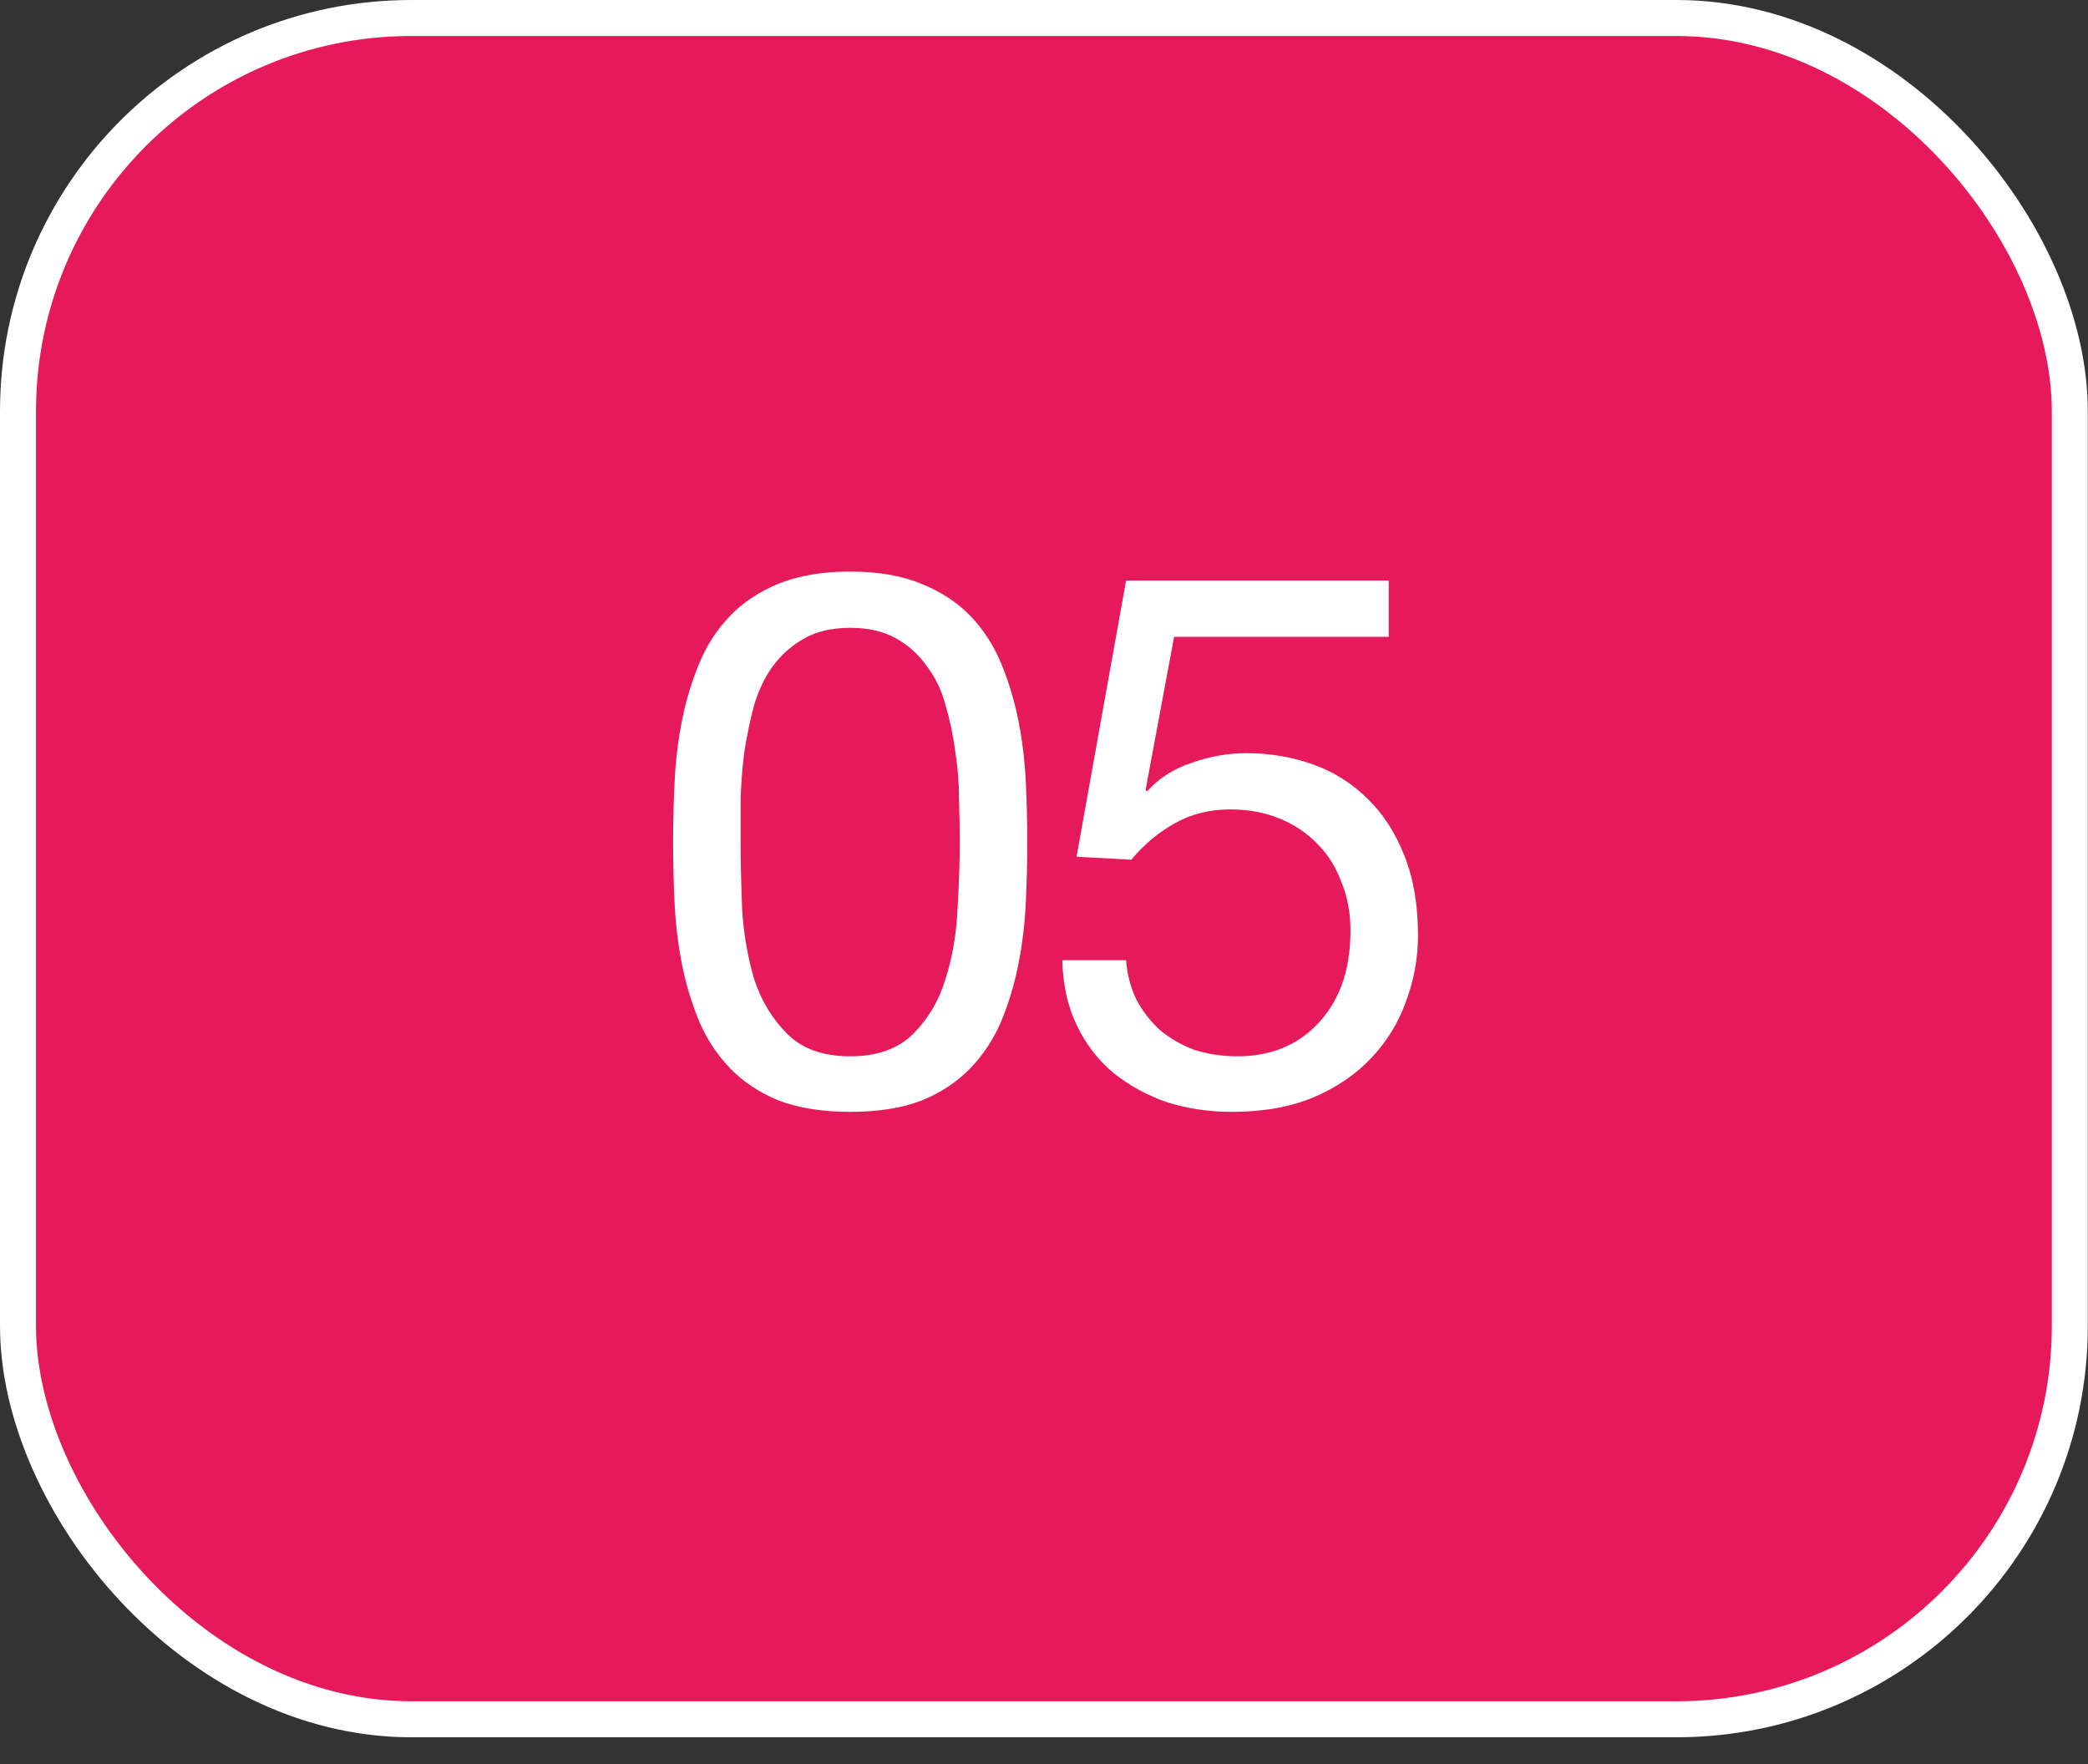 <?xml version="1.0" encoding="UTF-8"?> <svg xmlns="http://www.w3.org/2000/svg" width="58" height="49" viewBox="0 0 58 49" fill="none"><rect x="0" y="0" width="58" height="49" fill="#333333" stroke="none"/><rect x="0.5" y="0.5" width="56.995" height="47.256" rx="10.927" fill="#E6195A" stroke="white"></rect><path d="M20.573 23.38C20.573 23.935 20.587 24.561 20.615 25.256C20.657 25.936 20.768 26.583 20.948 27.194C21.143 27.792 21.449 28.299 21.866 28.716C22.282 29.133 22.866 29.341 23.616 29.341C24.367 29.341 24.951 29.133 25.367 28.716C25.784 28.299 26.083 27.792 26.264 27.194C26.458 26.583 26.569 25.936 26.597 25.256C26.639 24.561 26.66 23.935 26.66 23.38C26.66 23.018 26.653 22.622 26.639 22.191C26.639 21.747 26.604 21.309 26.535 20.878C26.479 20.433 26.389 20.003 26.264 19.586C26.153 19.169 25.979 18.808 25.743 18.502C25.52 18.182 25.235 17.925 24.888 17.731C24.541 17.536 24.117 17.439 23.616 17.439C23.116 17.439 22.692 17.536 22.345 17.731C21.997 17.925 21.706 18.182 21.47 18.502C21.247 18.808 21.073 19.169 20.948 19.586C20.837 20.003 20.747 20.433 20.677 20.878C20.622 21.309 20.587 21.747 20.573 22.191C20.573 22.622 20.573 23.018 20.573 23.38ZM18.697 23.4C18.697 22.858 18.711 22.296 18.739 21.712C18.767 21.128 18.836 20.559 18.947 20.003C19.058 19.447 19.218 18.919 19.427 18.419C19.635 17.918 19.92 17.481 20.281 17.105C20.643 16.73 21.094 16.431 21.636 16.209C22.192 15.987 22.852 15.876 23.616 15.876C24.381 15.876 25.034 15.987 25.576 16.209C26.132 16.431 26.59 16.73 26.952 17.105C27.313 17.481 27.598 17.918 27.806 18.419C28.015 18.919 28.174 19.447 28.286 20.003C28.397 20.559 28.466 21.128 28.494 21.712C28.522 22.296 28.536 22.858 28.536 23.4C28.536 23.942 28.522 24.505 28.494 25.089C28.466 25.672 28.397 26.242 28.286 26.798C28.174 27.354 28.015 27.882 27.806 28.382C27.598 28.869 27.313 29.299 26.952 29.675C26.59 30.05 26.139 30.349 25.597 30.571C25.055 30.779 24.395 30.884 23.616 30.884C22.852 30.884 22.192 30.779 21.636 30.571C21.094 30.349 20.643 30.05 20.281 29.675C19.92 29.299 19.635 28.869 19.427 28.382C19.218 27.882 19.058 27.354 18.947 26.798C18.836 26.242 18.767 25.672 18.739 25.089C18.711 24.505 18.697 23.942 18.697 23.4ZM38.576 17.689H32.614L31.822 21.941L31.864 21.983C32.184 21.622 32.593 21.358 33.094 21.191C33.608 21.01 34.115 20.92 34.615 20.92C35.269 20.92 35.887 21.024 36.471 21.233C37.054 21.441 37.561 21.761 37.992 22.191C38.423 22.608 38.763 23.136 39.014 23.776C39.264 24.401 39.389 25.137 39.389 25.985C39.389 26.61 39.278 27.222 39.055 27.819C38.847 28.403 38.527 28.924 38.096 29.383C37.666 29.841 37.124 30.21 36.471 30.488C35.831 30.752 35.081 30.884 34.219 30.884C33.58 30.884 32.976 30.793 32.406 30.613C31.85 30.418 31.357 30.147 30.926 29.8C30.495 29.438 30.155 28.994 29.904 28.466C29.654 27.938 29.522 27.34 29.509 26.673H31.28C31.308 27.048 31.398 27.403 31.551 27.736C31.718 28.056 31.933 28.341 32.197 28.591C32.475 28.827 32.795 29.015 33.156 29.154C33.532 29.279 33.941 29.341 34.386 29.341C34.803 29.341 35.199 29.272 35.574 29.133C35.963 28.98 36.297 28.757 36.575 28.466C36.867 28.174 37.096 27.812 37.263 27.382C37.429 26.937 37.513 26.423 37.513 25.839C37.513 25.353 37.429 24.908 37.263 24.505C37.11 24.088 36.887 23.734 36.596 23.442C36.304 23.136 35.949 22.9 35.532 22.733C35.13 22.567 34.678 22.483 34.178 22.483C33.594 22.483 33.073 22.615 32.614 22.879C32.17 23.129 31.774 23.463 31.426 23.88L29.904 23.797L31.28 16.126H38.576V17.689Z" fill="white"></path></svg> 